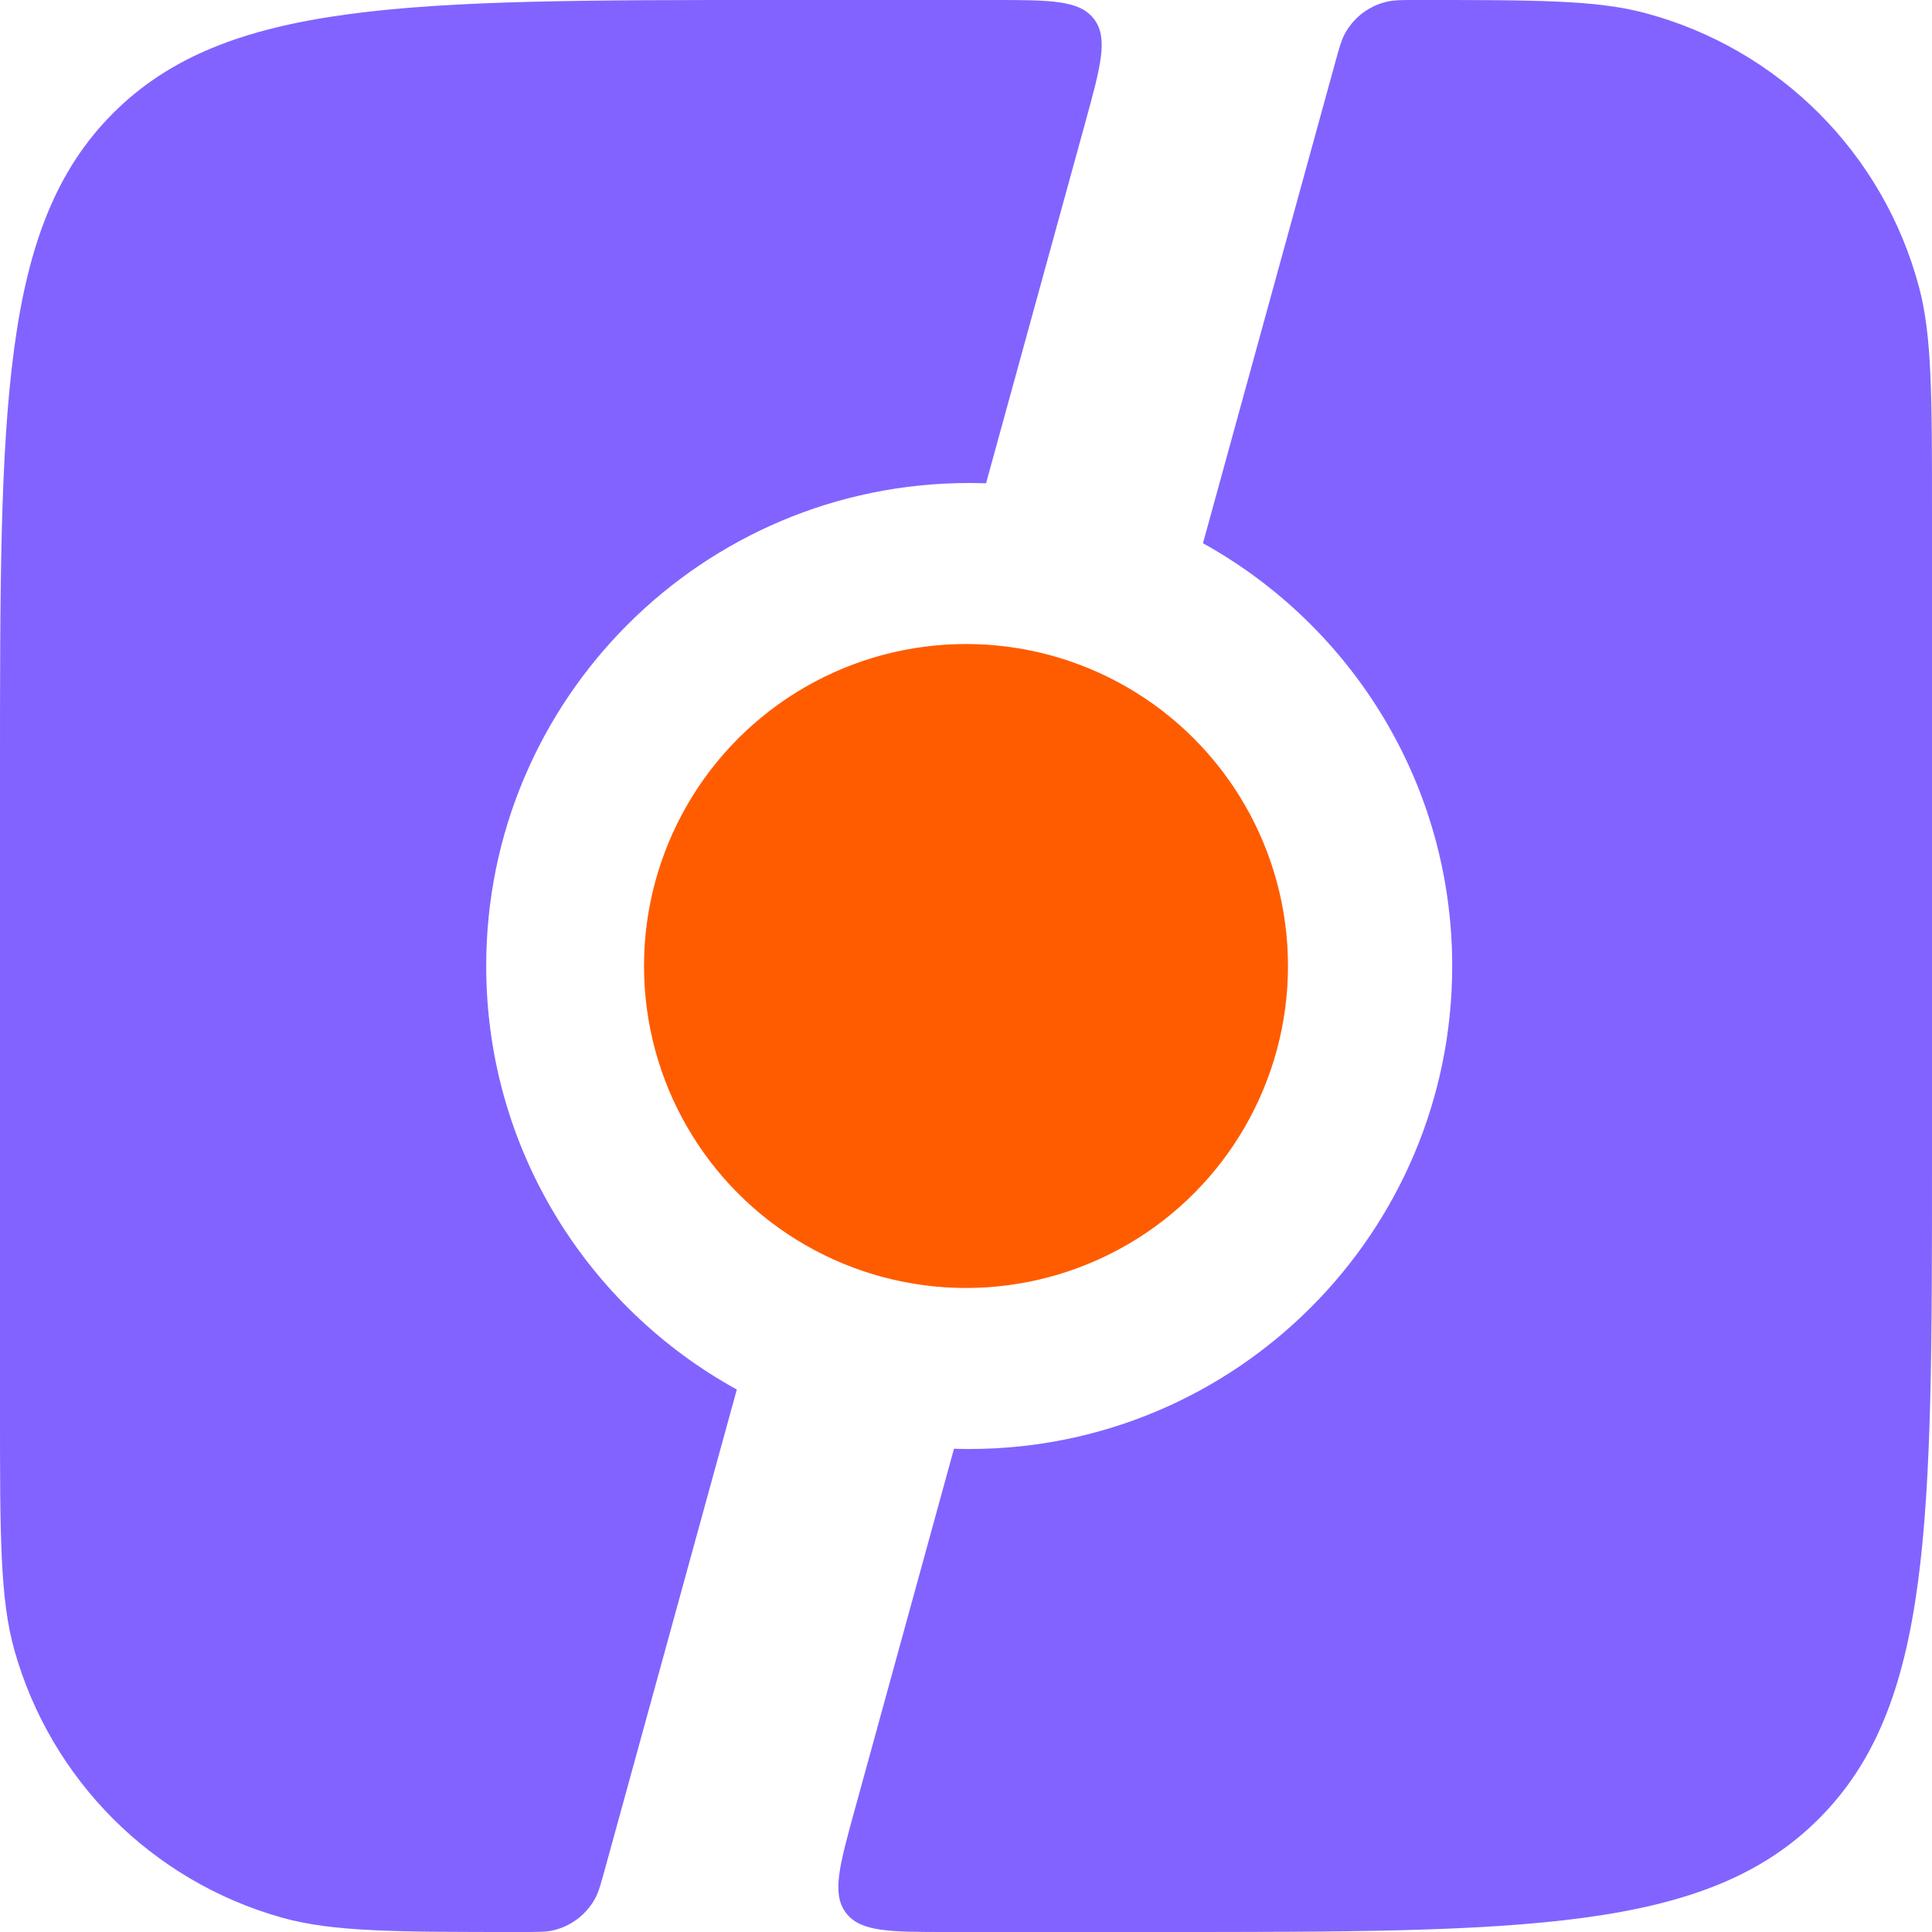 <svg width="32" height="32" viewBox="0 0 32 32" fill="none" xmlns="http://www.w3.org/2000/svg">
<path d="M16.434 0C17.398 0 17.88 3.20435e-05 18.12 0.315C18.36 0.63 18.232 1.095 17.977 2.024L16.332 8.005C16.239 8.002 16.147 8 16.053 8C11.635 8 8.053 11.582 8.053 16C8.053 19.023 9.73 21.654 12.204 23.015L10.024 30.942C9.952 31.203 9.917 31.334 9.859 31.441C9.713 31.71 9.459 31.904 9.161 31.973C9.042 32 8.907 32 8.636 32C6.556 32 5.516 32 4.665 31.761C2.52 31.157 0.843 29.48 0.239 27.334C-5.33263e-05 26.484 0 25.444 0 23.364V12.8C0 6.766 -3.7384e-05 3.749 1.874 1.874C3.749 -3.7384e-05 6.766 0 12.8 0H16.434Z" fill="#8263FF"/>
<path d="M23.482 0C25.451 0 26.436 8.44002e-06 27.245 0.215C29.463 0.805 31.195 2.537 31.785 4.755C32 5.564 32 6.548 32 8.518V19.2C32 25.234 32 28.251 30.125 30.125C28.251 32 25.234 32 19.2 32H15.699C14.736 32 14.254 32 14.013 31.685C13.773 31.37 13.901 30.905 14.157 29.976L15.801 23.996C15.885 23.998 15.969 24 16.053 24C20.472 24 24.053 20.418 24.053 16C24.053 12.986 22.387 10.362 19.925 8.998L22.113 1.043C22.181 0.796 22.215 0.673 22.269 0.57C22.415 0.292 22.677 0.092 22.985 0.025C23.098 6.57936e-05 23.226 1.85809e-09 23.482 0Z" fill="#8263FF"/>
<circle cx="16" cy="16" r="5.333" fill="#FF5C00"/>
</svg>
